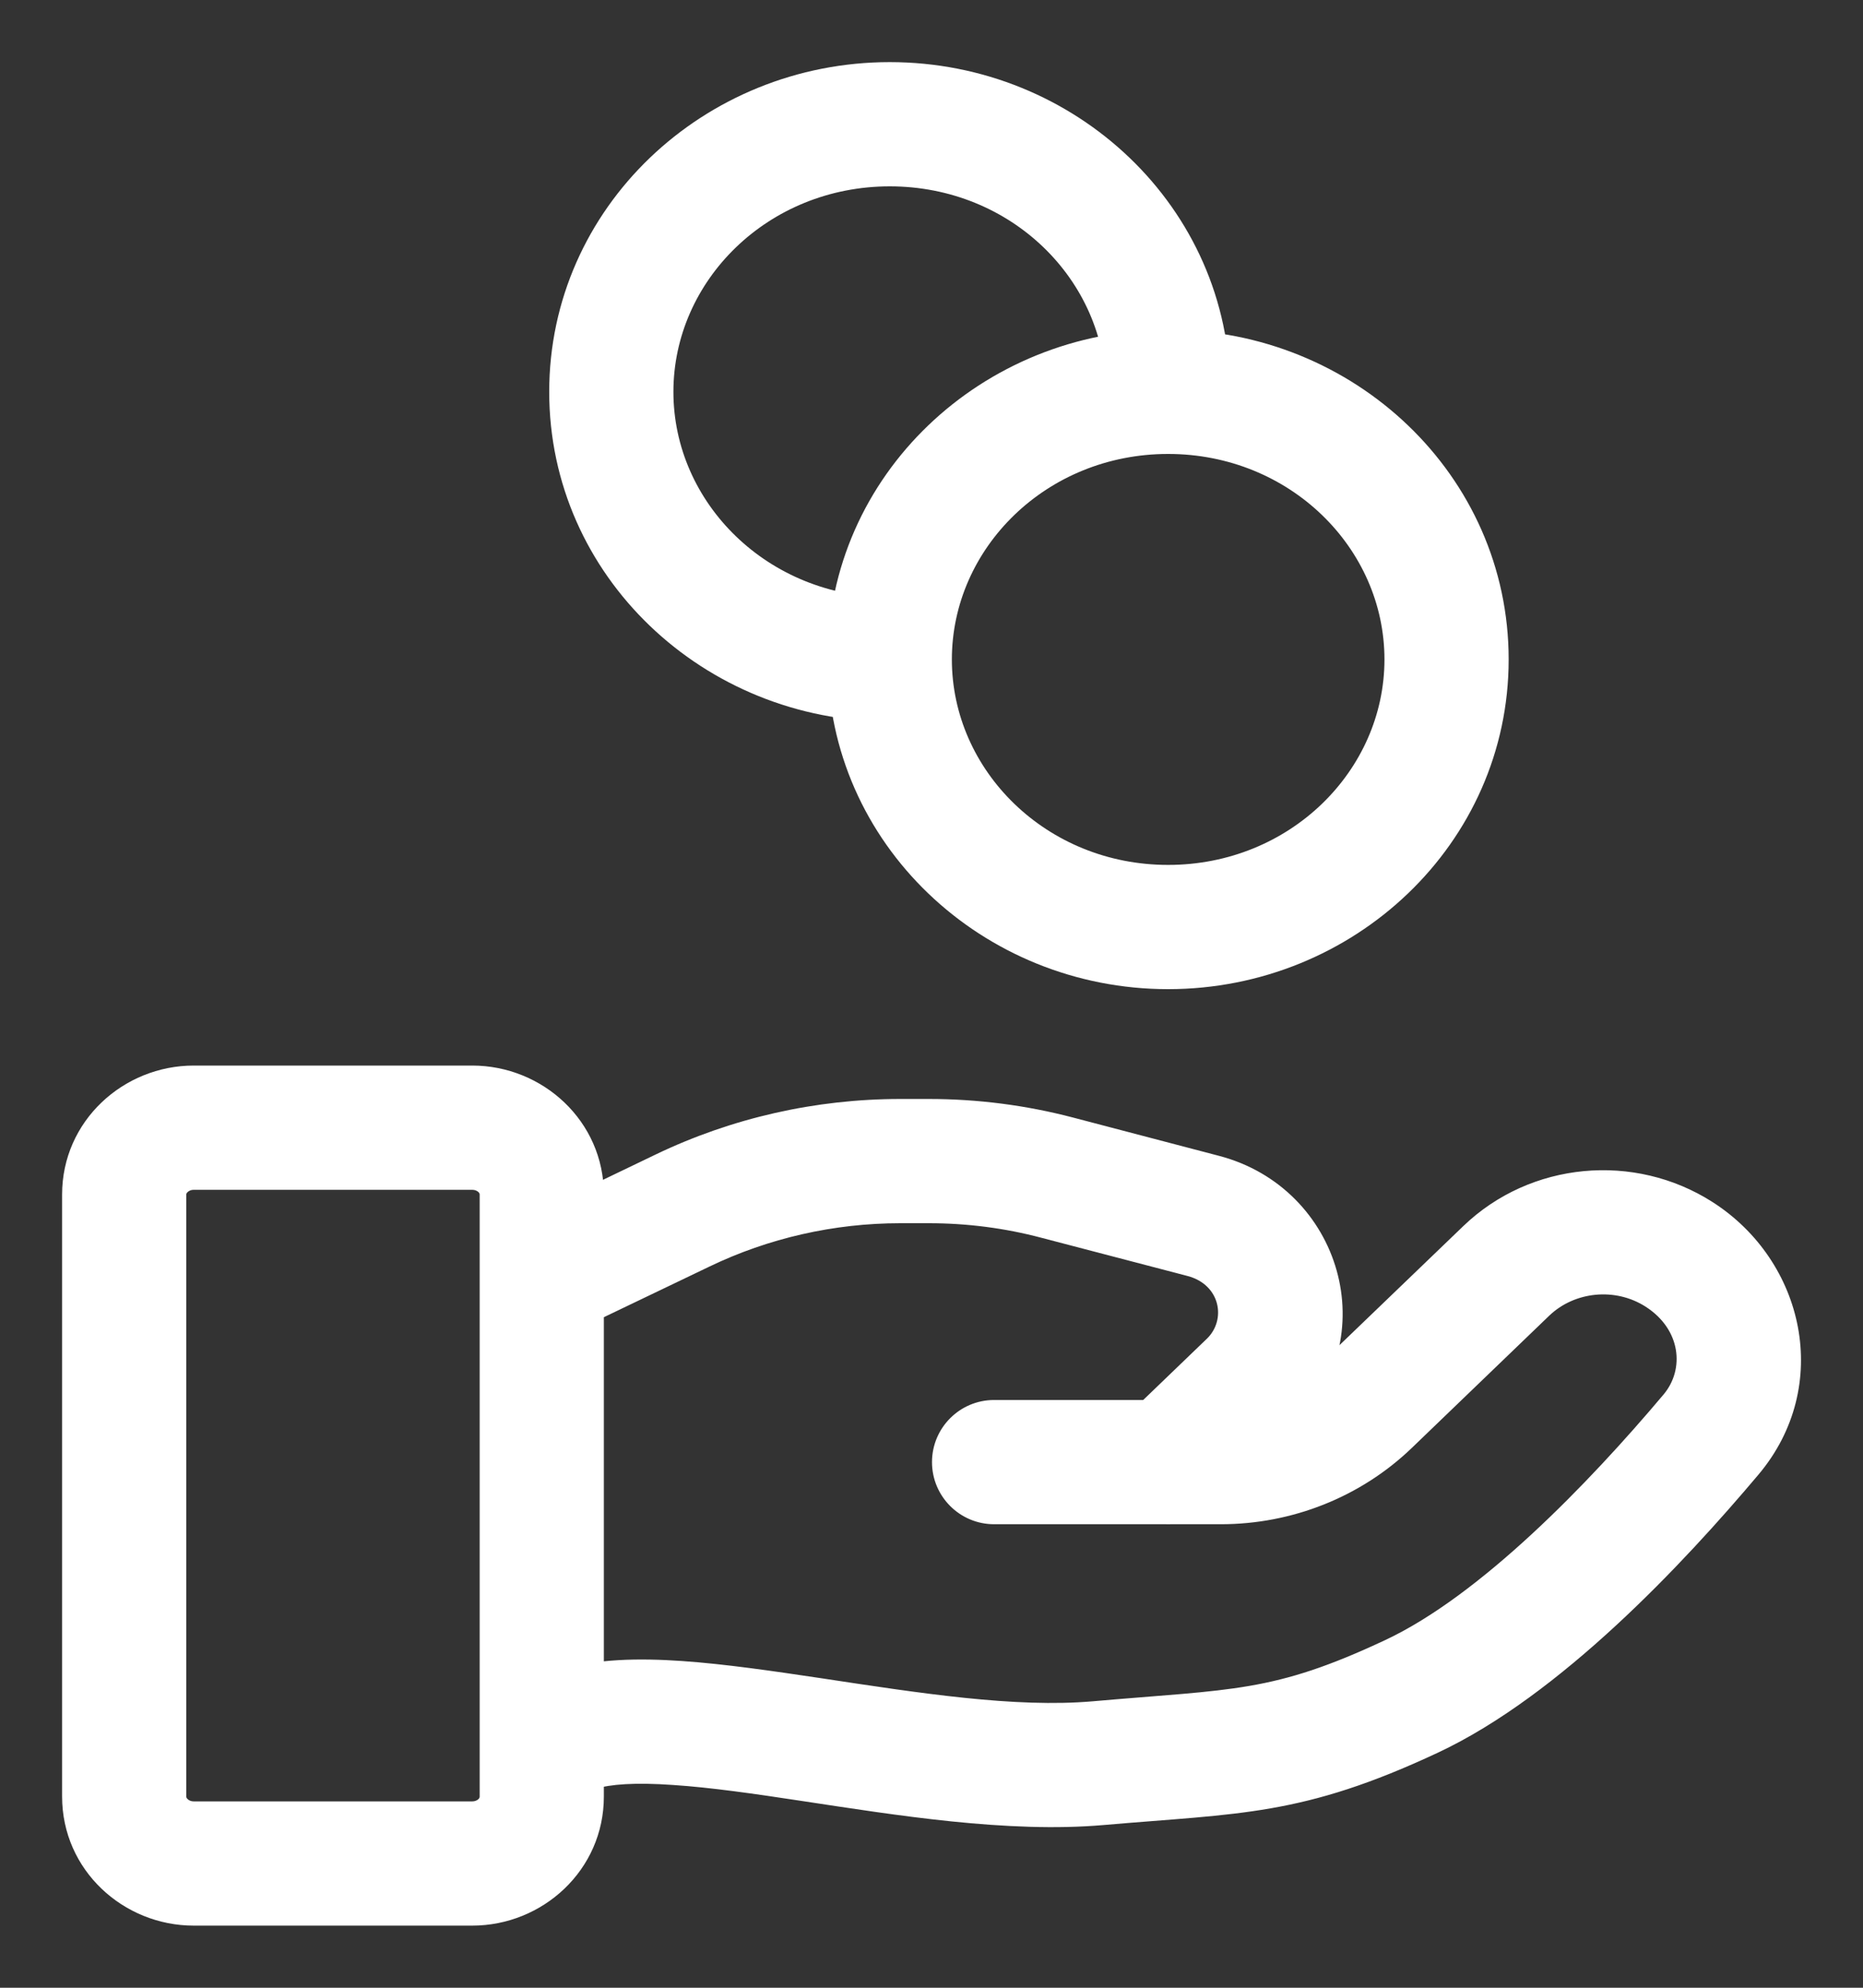 <svg width="15" height="16" viewBox="0 0 15 16" fill="none" xmlns="http://www.w3.org/2000/svg">
<rect x="0" y="0" width="15" height="16" fill="#333333" stroke="none"/>
<path d="M4.49 13.447C4.227 13.531 4.082 13.813 4.166 14.076C4.25 14.339 4.532 14.483 4.795 14.399L4.49 13.447ZM8.845 14.192L8.801 13.694H8.801L8.845 14.192ZM11.367 13.654L11.579 14.107L11.367 13.654ZM13.776 11.548L13.394 11.225L13.776 11.548ZM12.128 10.23L12.474 10.59L12.128 10.23ZM11.018 11.296L11.365 11.657L11.018 11.296ZM8.004 11.269C7.728 11.269 7.504 11.493 7.504 11.769C7.504 12.045 7.728 12.269 8.004 12.269V11.269ZM13.52 10.097L13.25 10.518L13.52 10.097ZM5.495 9.744L5.712 10.195L5.712 10.195L5.495 9.744ZM8.511 9.479L8.638 8.995L8.511 9.479ZM9.689 9.788L9.562 10.271L9.689 9.788ZM10.062 11.138L9.716 10.777H9.716L10.062 11.138ZM9.059 11.409C8.86 11.6 8.853 11.917 9.045 12.116C9.236 12.315 9.553 12.321 9.752 12.13L9.059 11.409ZM4.642 13.923L4.795 14.399C4.911 14.362 5.112 14.346 5.422 14.368C5.723 14.388 6.071 14.438 6.459 14.497C7.207 14.61 8.115 14.758 8.889 14.69L8.845 14.192L8.801 13.694C8.174 13.749 7.401 13.628 6.608 13.508C6.226 13.451 5.838 13.394 5.491 13.37C5.153 13.347 4.794 13.349 4.49 13.447L4.642 13.923ZM8.845 14.192L8.889 14.69C9.981 14.595 10.482 14.621 11.579 14.107L11.367 13.654L11.154 13.201C10.246 13.627 9.931 13.595 8.801 13.694L8.845 14.192ZM11.367 13.654L11.579 14.107C12.562 13.646 13.553 12.588 14.158 11.87L13.776 11.548L13.394 11.225C12.785 11.948 11.917 12.843 11.154 13.201L11.367 13.654ZM12.128 10.23L11.782 9.869L10.672 10.936L11.018 11.296L11.365 11.657L12.474 10.59L12.128 10.23ZM9.83 11.769V11.269H8.004V11.769V12.269H9.83V11.769ZM11.018 11.296L10.672 10.936C10.452 11.147 10.149 11.269 9.83 11.269V11.769V12.269C10.402 12.269 10.954 12.051 11.365 11.657L11.018 11.296ZM13.52 10.097L13.789 9.676C13.159 9.273 12.322 9.35 11.782 9.869L12.128 10.23L12.474 10.59C12.678 10.395 13.005 10.361 13.25 10.518L13.52 10.097ZM13.776 11.548L14.158 11.87C14.759 11.157 14.528 10.149 13.789 9.676L13.52 10.097L13.25 10.518C13.534 10.7 13.566 11.021 13.394 11.225L13.776 11.548ZM1.56 9.077V9.577H3.802V9.077V8.577H1.56V9.077ZM4.362 9.615H3.862V14.461H4.362H4.862V9.615H4.362ZM3.802 15V14.5H1.56V15V15.5H3.802V15ZM1 14.461H1.5V9.615H1H0.5V14.461H1ZM1.56 15V14.5C1.537 14.5 1.521 14.491 1.511 14.482C1.501 14.473 1.5 14.466 1.5 14.461H1H0.5C0.5 15.054 0.994 15.5 1.56 15.5V15ZM4.362 14.461H3.862C3.862 14.466 3.861 14.473 3.852 14.482C3.842 14.491 3.825 14.5 3.802 14.5V15V15.5C4.368 15.5 4.862 15.054 4.862 14.461H4.362ZM3.802 9.077V9.577C3.825 9.577 3.842 9.586 3.852 9.595C3.861 9.604 3.862 9.611 3.862 9.615H4.362H4.862C4.862 9.023 4.368 8.577 3.802 8.577V9.077ZM1.56 9.077V8.577C0.994 8.577 0.5 9.023 0.5 9.615H1H1.5C1.5 9.611 1.501 9.604 1.511 9.595C1.521 9.586 1.537 9.577 1.56 9.577V9.077ZM4.642 10.154L4.859 10.604L5.712 10.195L5.495 9.744L5.279 9.293L4.426 9.703L4.642 10.154ZM7.249 9.346V9.846H7.479V9.346V8.846H7.249V9.346ZM8.511 9.479L8.384 9.963L9.562 10.271L9.689 9.788L9.816 9.304L8.638 8.995L8.511 9.479ZM10.062 11.138L9.716 10.777L9.059 11.409L9.405 11.769L9.752 12.13L10.409 11.498L10.062 11.138ZM9.689 9.788L9.562 10.271C9.827 10.341 9.876 10.624 9.716 10.777L10.062 11.138L10.409 11.498C11.161 10.775 10.796 9.561 9.816 9.304L9.689 9.788ZM7.479 9.346V9.846C7.785 9.846 8.09 9.885 8.384 9.963L8.511 9.479L8.638 8.995C8.26 8.896 7.87 8.846 7.479 8.846V9.346ZM5.495 9.744L5.712 10.195C6.188 9.966 6.715 9.846 7.249 9.846V9.346V8.846C6.566 8.846 5.891 8.999 5.279 9.293L5.495 9.744ZM11.647 5.308H11.147C11.147 6.202 10.386 6.962 9.405 6.962V7.462V7.962C10.9 7.962 12.147 6.792 12.147 5.308H11.647ZM9.405 7.462V6.962C8.425 6.962 7.664 6.202 7.664 5.308H7.164H6.664C6.664 6.792 7.91 7.962 9.405 7.962V7.462ZM7.164 5.308H7.664C7.664 4.413 8.425 3.654 9.405 3.654V3.154V2.654C7.91 2.654 6.664 3.823 6.664 5.308H7.164ZM9.405 3.154V3.654C10.386 3.654 11.147 4.413 11.147 5.308H11.647H12.147C12.147 3.823 10.9 2.654 9.405 2.654V3.154ZM7.164 5.308V4.808C6.183 4.808 5.422 4.049 5.422 3.154H4.922H4.422C4.422 4.638 5.669 5.808 7.164 5.808V5.308ZM4.922 3.154H5.422C5.422 2.259 6.183 1.5 7.164 1.5V1V0.5C5.669 0.5 4.422 1.67 4.422 3.154H4.922ZM7.164 1V1.5C8.145 1.5 8.905 2.259 8.905 3.154H9.405H9.905C9.905 1.67 8.659 0.5 7.164 0.5V1Z" fill="white"/>
</svg>
